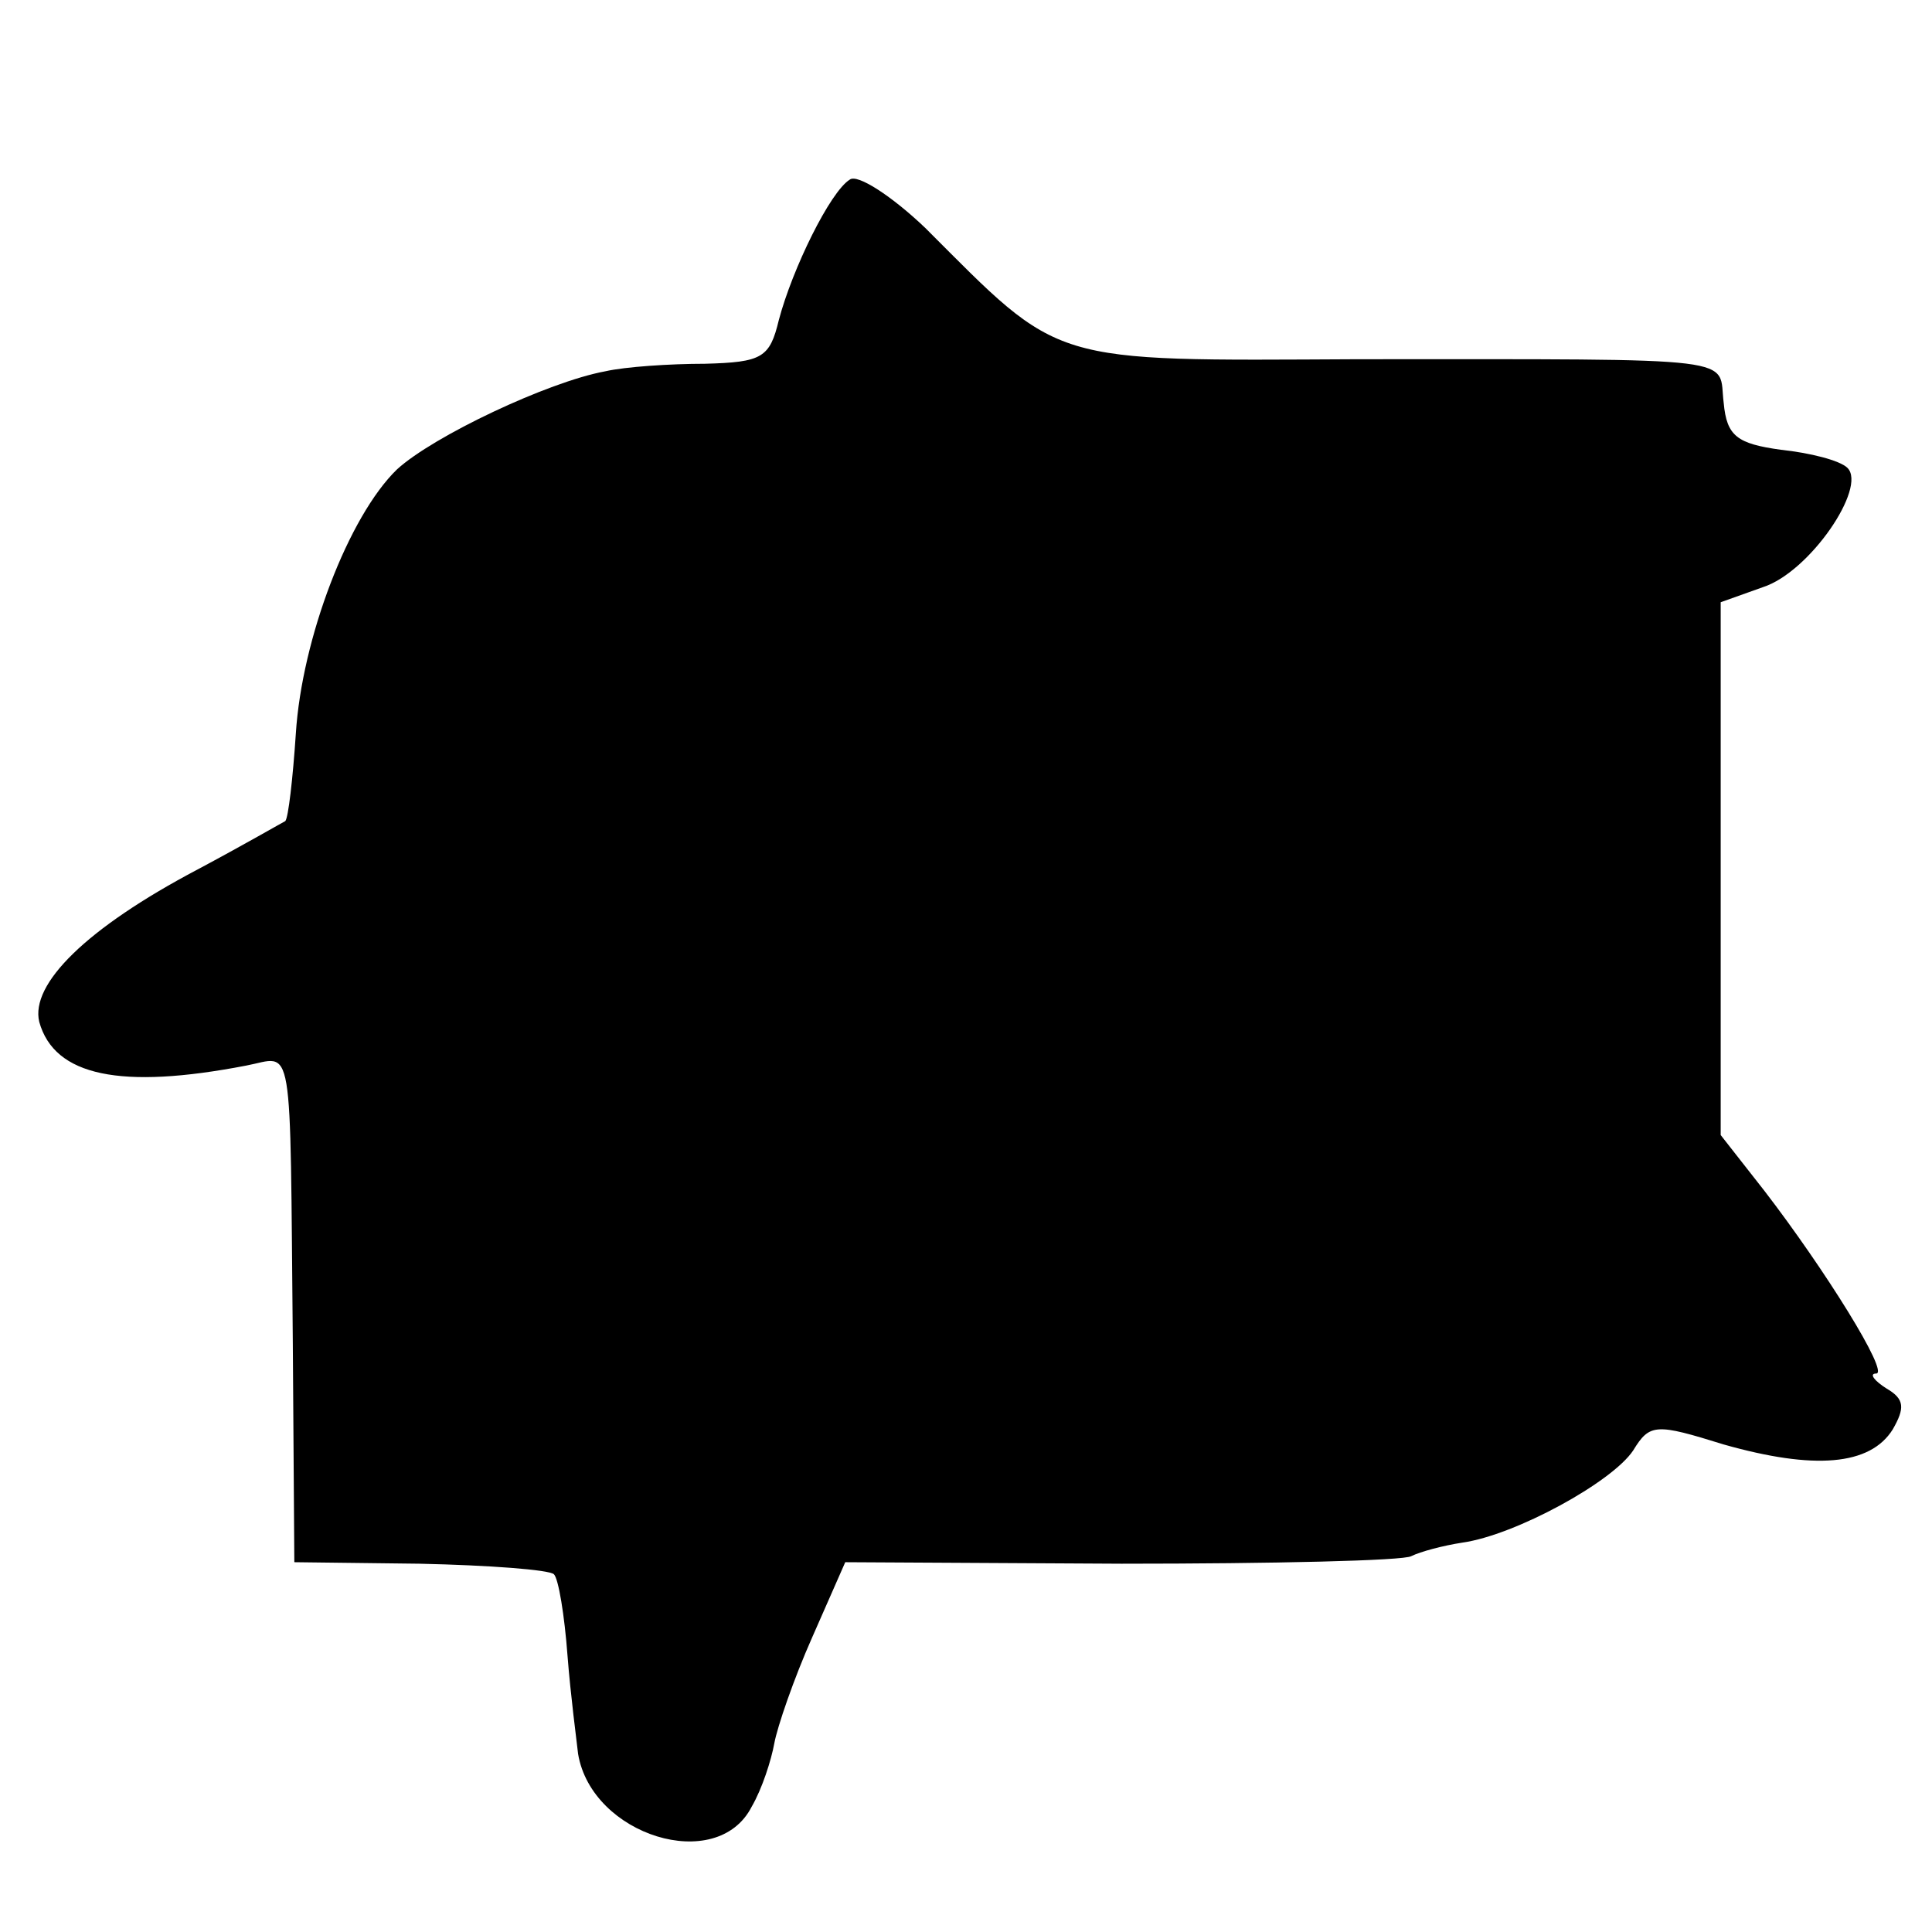 <?xml version="1.0" standalone="no"?>
<!DOCTYPE svg PUBLIC "-//W3C//DTD SVG 20010904//EN"
 "http://www.w3.org/TR/2001/REC-SVG-20010904/DTD/svg10.dtd">
<svg version="1.0" xmlns="http://www.w3.org/2000/svg"
 width="128pt" height="128pt" viewBox="0 0 128 128"
 preserveAspectRatio="xMidYMid meet">
<g transform="translate(0,128) scale(0.1,-0.1)"
fill="#000000" stroke="none">
<path d="M563 1161 c-13 -8 -38 -59 -47 -93 -6 -25 -11 -28 -49 -29 -23 0 -53
-2 -66 -5 -38 -7 -114 -43 -138 -65 -32 -31 -63 -112 -67 -175 -2 -30 -5 -56
-7 -58 -2 -1 -28 -16 -58 -32 -74 -39 -111 -76 -105 -101 10 -36 54 -45 137
-29 32 6 29 23 31 -184 l1 -145 83 -1 c46 -1 86 -4 89 -7 3 -3 7 -27 9 -54 2
-26 6 -56 7 -65 9 -54 92 -80 115 -35 7 12 13 31 15 42 2 11 13 43 25 70 l22
50 183 -1 c100 0 187 2 192 5 6 3 21 7 34 9 35 5 99 40 113 61 11 18 15 18 60
4 60 -17 97 -14 112 10 8 14 8 20 -4 27 -8 5 -12 10 -7 10 9 0 -34 69 -74 121
l-29 37 0 176 0 177 28 10 c31 10 69 66 56 79 -5 5 -25 10 -44 12 -29 4 -36 9
-38 31 -4 31 18 29 -242 29 -207 -1 -196 -4 -287 87 -22 21 -45 36 -50 32z"/>
</g>
</svg>
